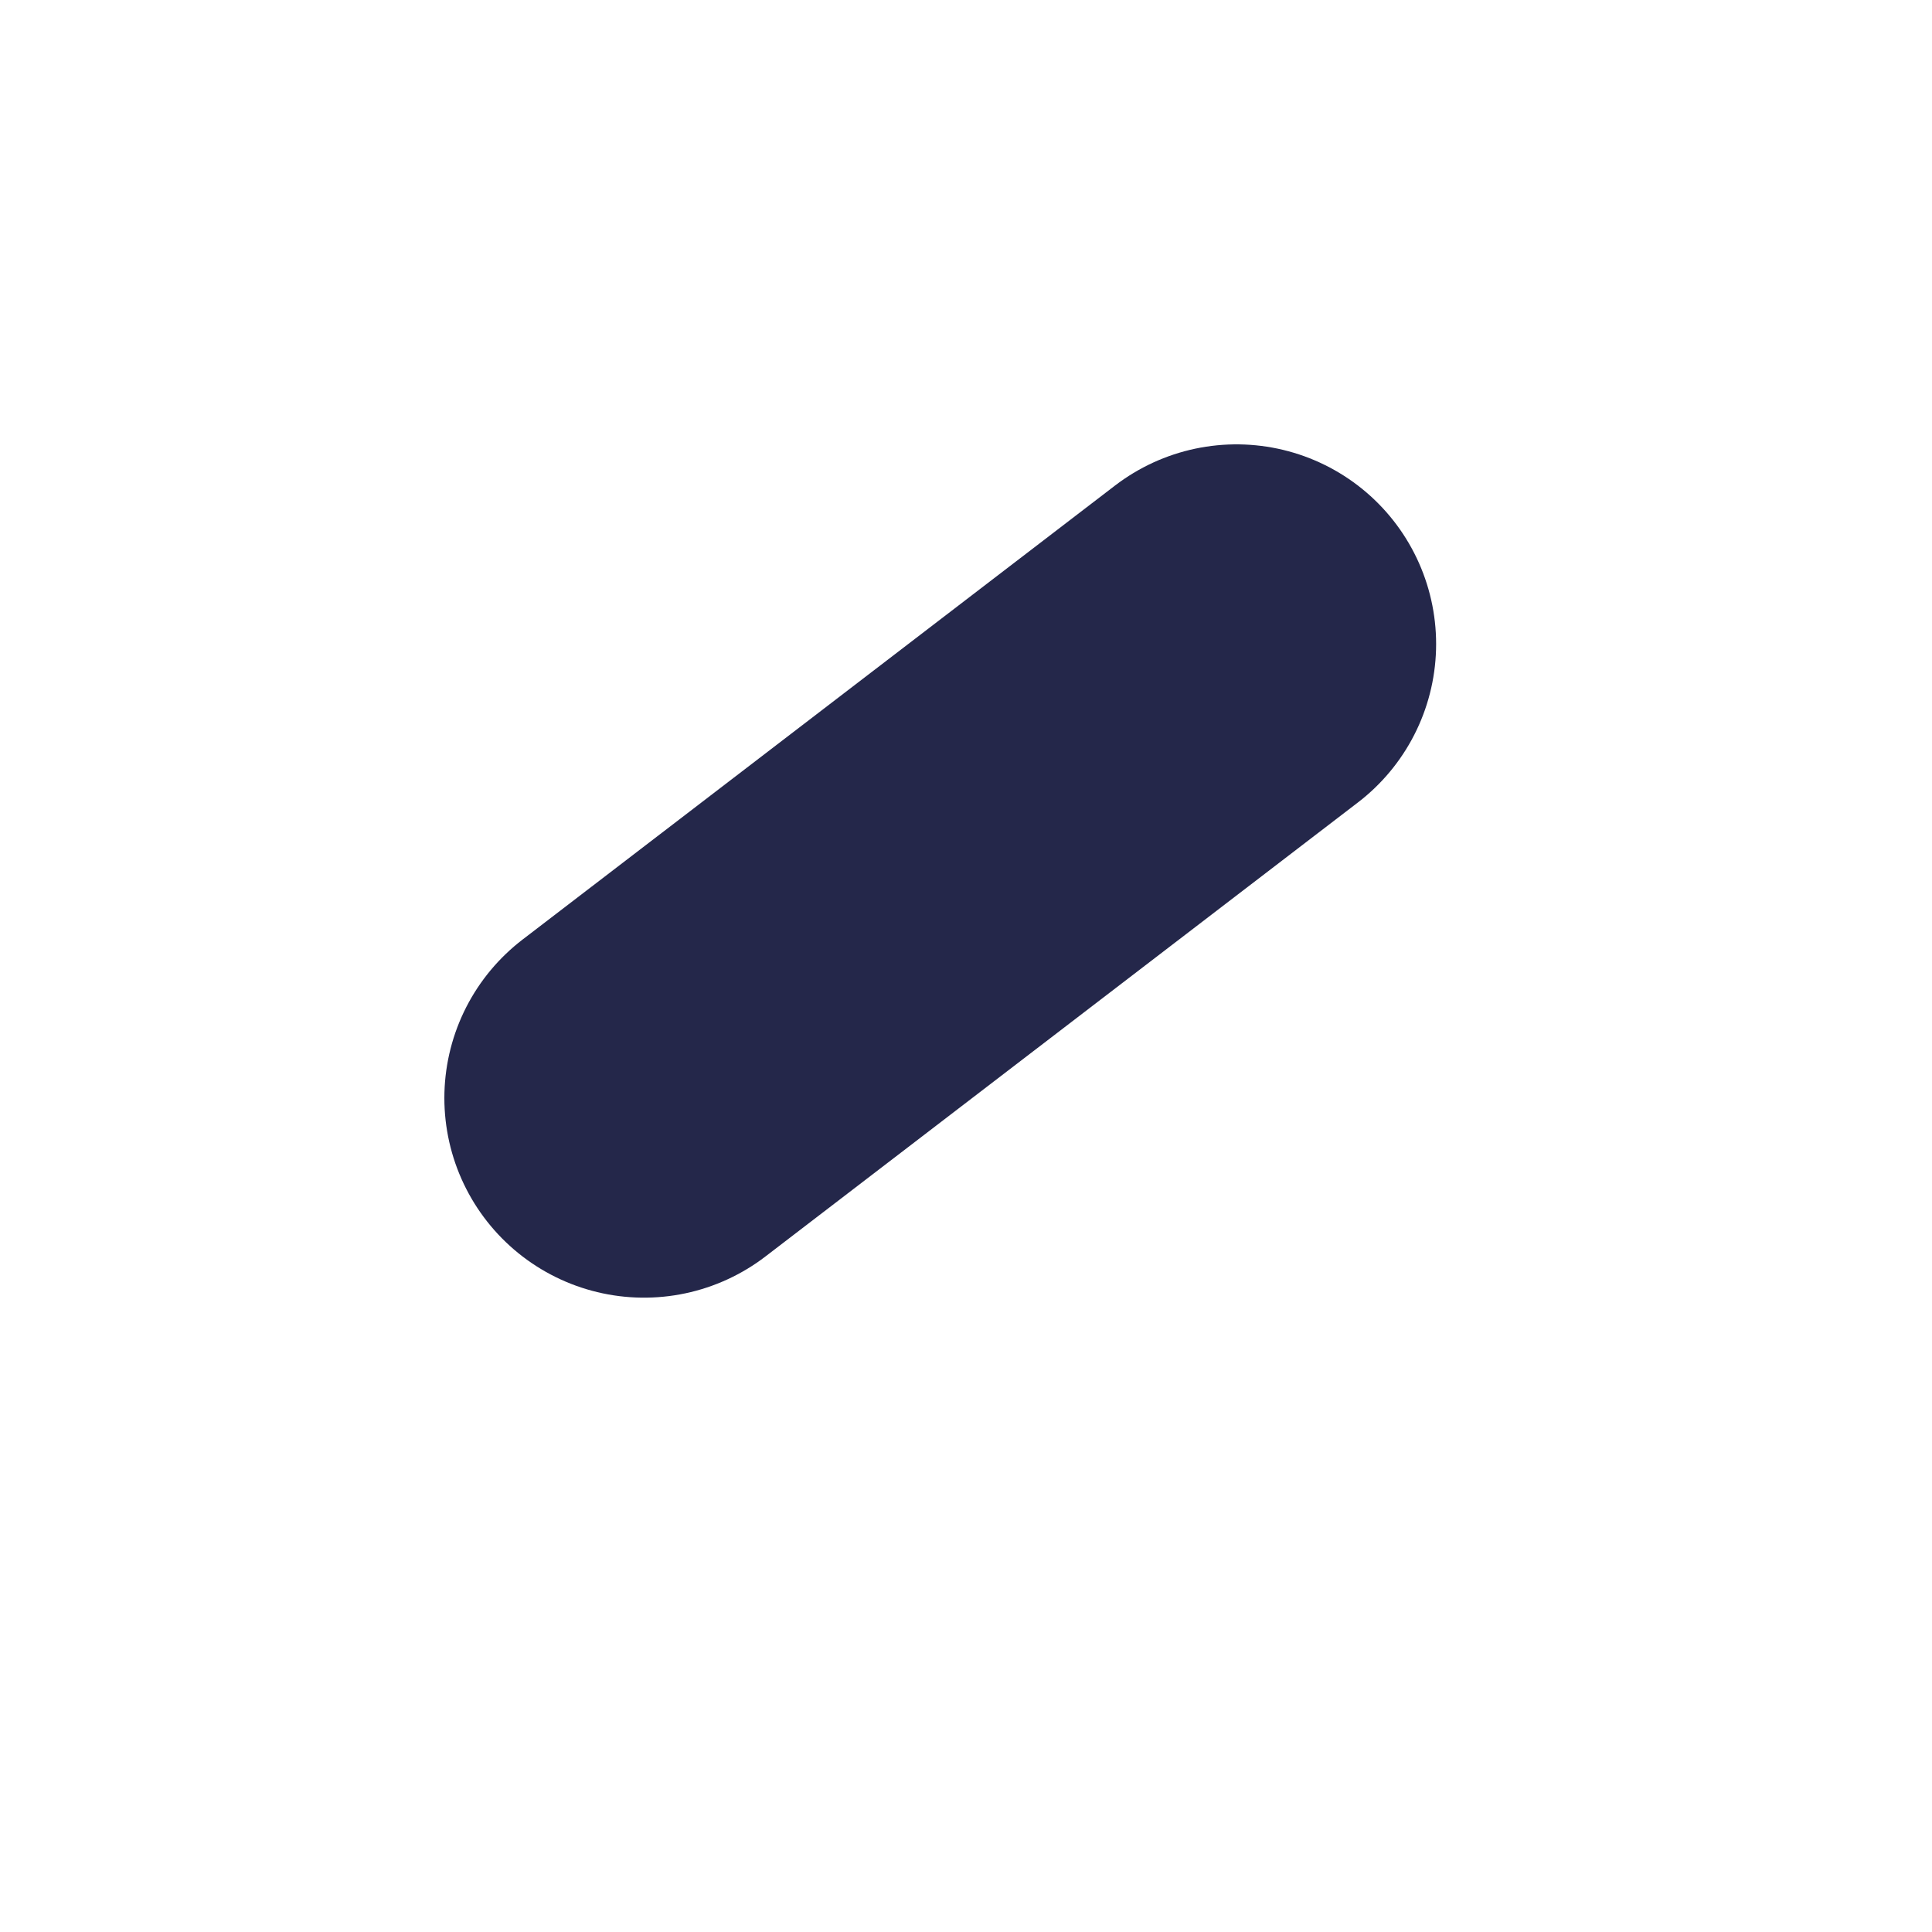 <?xml version="1.0" encoding="utf-8"?>
<svg xmlns="http://www.w3.org/2000/svg" fill="none" height="100%" overflow="visible" preserveAspectRatio="none" style="display: block;" viewBox="0 0 3 3" width="100%">
<path d="M1 1.705L1.92 1" id="Vector" stroke="#24274A" stroke-linecap="round" stroke-width="0.62"/>
</svg>
